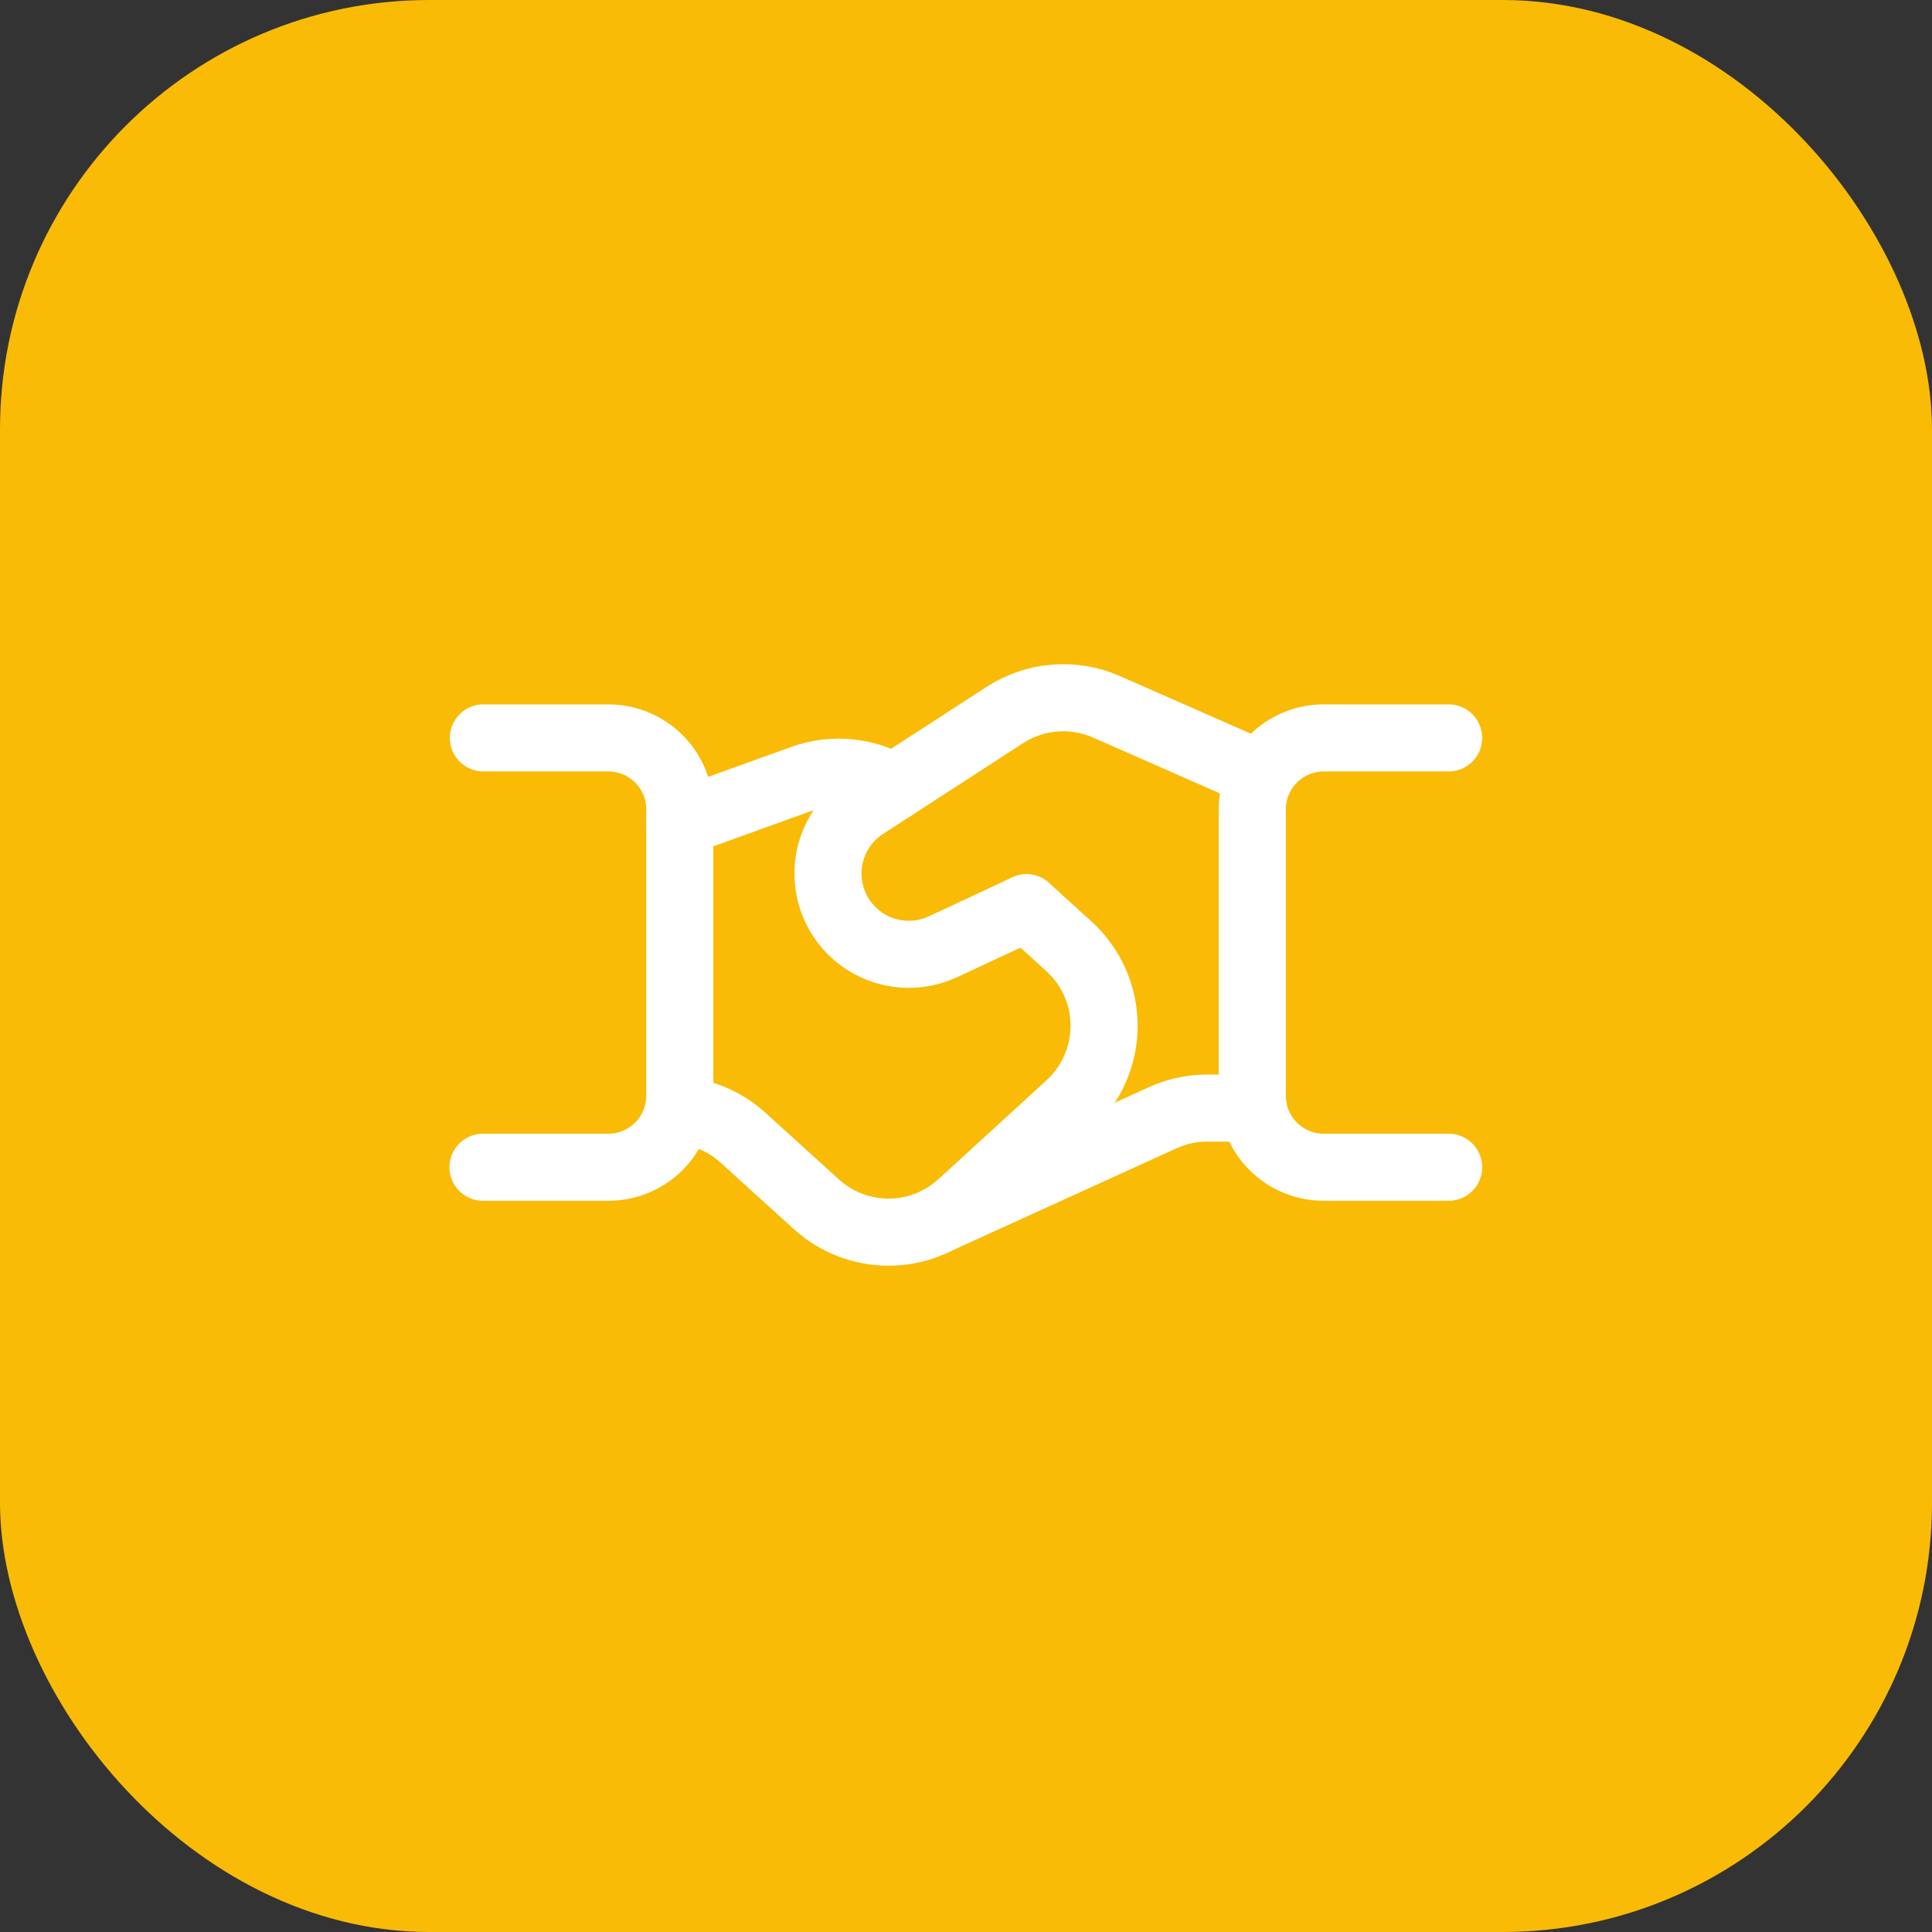<svg xmlns="http://www.w3.org/2000/svg" width="72" height="72" viewBox="0 0 72 72" fill="none"><rect x="0" y="0" width="72" height="72" fill="#333333" stroke="none"/><rect width="72" height="72" rx="16" fill="#F9BB06"></rect><path fill-rule="evenodd" clip-rule="evenodd" d="M18 43.5H22.668C23.375 43.5 24.054 43.22 24.554 42.72C25.054 42.22 25.334 41.541 25.334 40.834V30.166C25.334 29.459 25.054 28.78 24.554 28.28C24.054 27.78 23.375 27.5 22.668 27.5H18.014" stroke="white" stroke-width="2.5" stroke-linecap="round" stroke-linejoin="round"></path><path fill-rule="evenodd" clip-rule="evenodd" d="M53.986 27.5H49.334C48.627 27.5 47.948 27.78 47.448 28.28C46.948 28.78 46.667 29.459 46.668 30.166V40.834C46.667 41.541 46.948 42.22 47.448 42.72C47.948 43.22 48.627 43.5 49.334 43.5H53.986" stroke="white" stroke-width="2.5" stroke-linecap="round" stroke-linejoin="round"></path><path d="M46.708 41.295H44.988C44.416 41.294 43.85 41.417 43.33 41.655L34.916 45.487" stroke="white" stroke-width="2.5" stroke-linecap="round" stroke-linejoin="round"></path><path d="M33.29 29.337C32.278 28.734 31.051 28.611 29.94 29.001L25.34 30.659" stroke="white" stroke-width="2.5" stroke-linecap="round" stroke-linejoin="round"></path><path d="M46.988 28.873L41.236 26.341C40.003 25.798 38.58 25.913 37.45 26.645L32.23 30.027C31.446 30.535 30.942 31.379 30.866 32.311C30.791 33.243 31.152 34.157 31.844 34.785V34.785C32.743 35.599 34.041 35.795 35.14 35.283L38.252 33.831" stroke="white" stroke-width="2.5" stroke-linecap="round" stroke-linejoin="round"></path><path d="M38.252 33.829L39.832 35.263C40.666 36.019 41.143 37.091 41.146 38.217C41.149 39.342 40.678 40.417 39.848 41.177L35.814 44.869C34.291 46.263 31.958 46.269 30.428 44.883L27.656 42.369C26.997 41.784 26.164 41.432 25.286 41.369" stroke="white" stroke-width="2.5" stroke-linecap="round" stroke-linejoin="round"></path></svg>